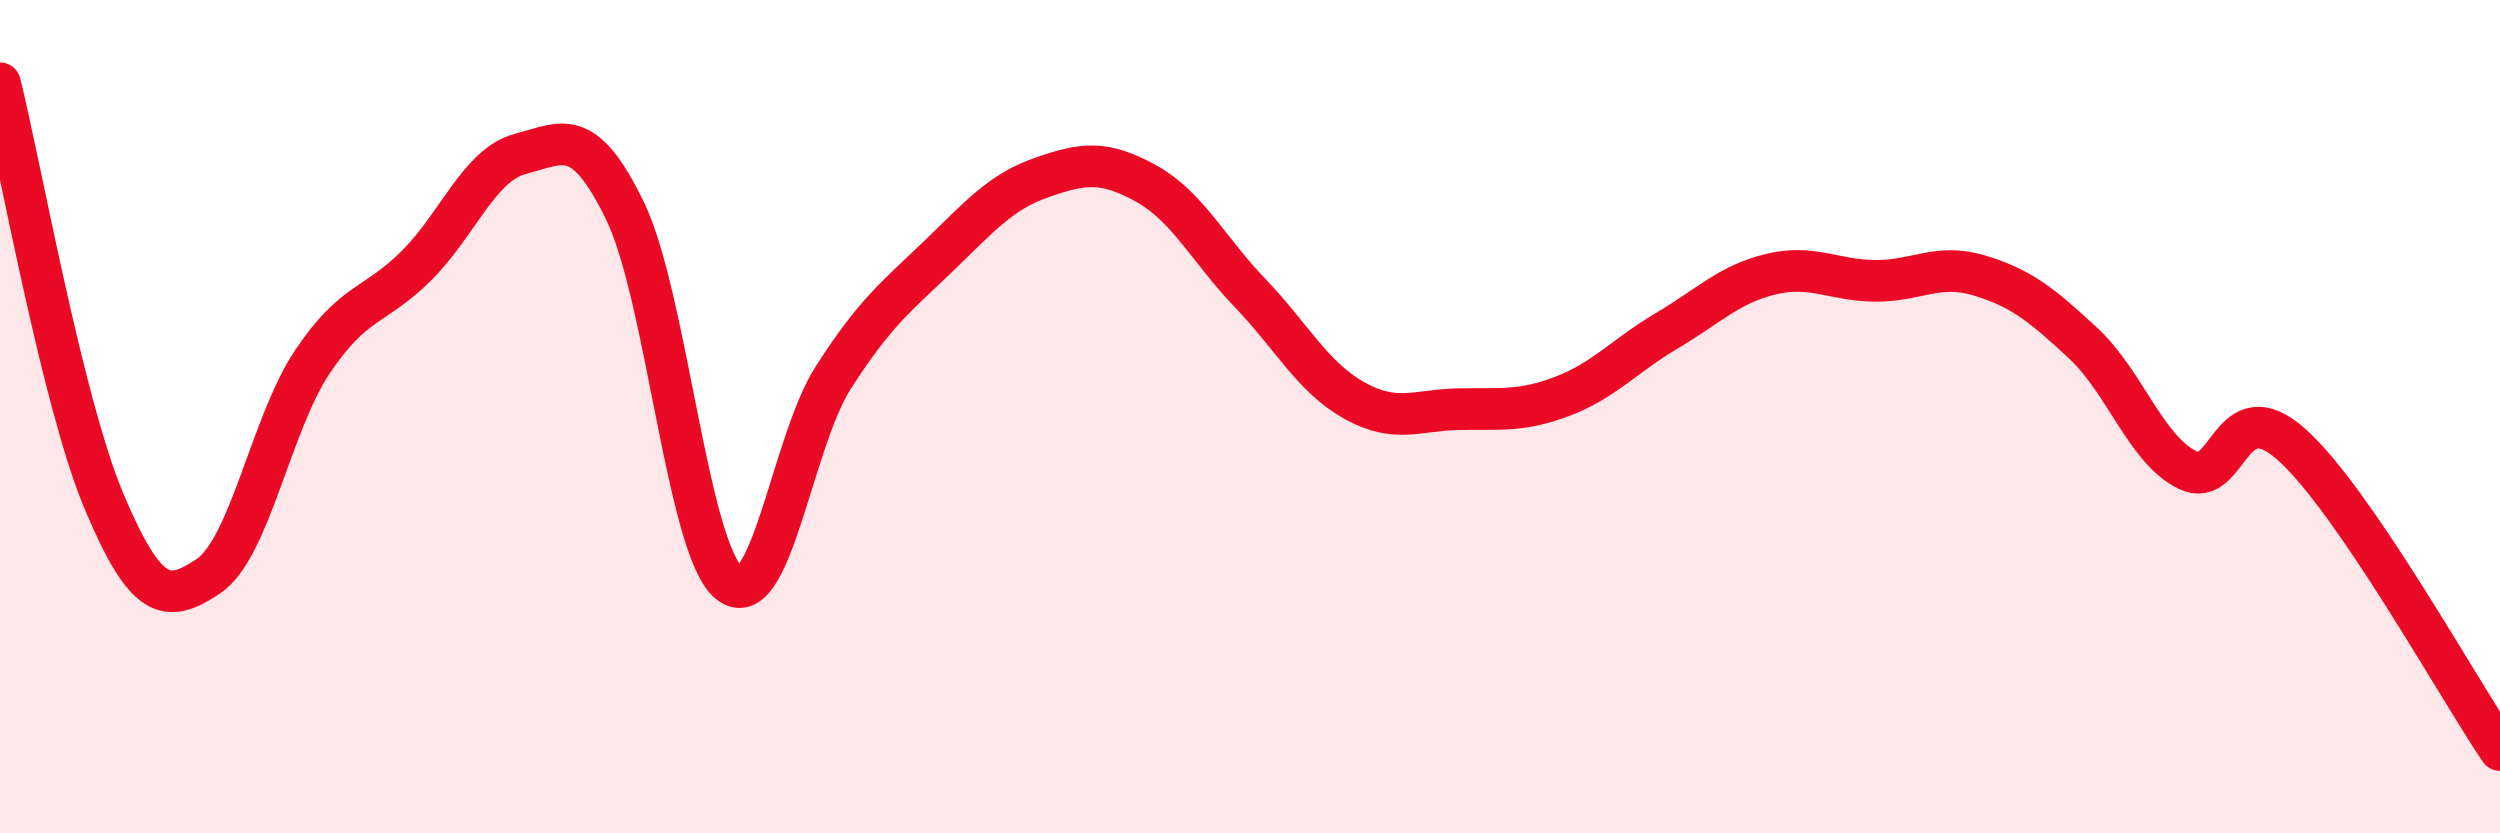 
    <svg width="60" height="20" viewBox="0 0 60 20" xmlns="http://www.w3.org/2000/svg">
      <path
        d="M 0,2 C 0.5,4.01 1.5,9.67 2.5,12.04 C 3.5,14.41 4,14.5 5,13.83 C 6,13.16 6.5,10.17 7.5,8.68 C 8.5,7.19 9,7.37 10,6.37 C 11,5.37 11.5,3.95 12.5,3.69 C 13.5,3.43 14,3 15,5.06 C 16,7.12 16.5,13.19 17.5,13.99 C 18.5,14.79 19,10.62 20,9.06 C 21,7.5 21.5,7.13 22.5,6.17 C 23.5,5.21 24,4.61 25,4.26 C 26,3.91 26.5,3.85 27.5,4.4 C 28.5,4.95 29,5.99 30,7.03 C 31,8.07 31.5,9.05 32.5,9.61 C 33.5,10.17 34,9.84 35,9.82 C 36,9.8 36.5,9.89 37.5,9.51 C 38.5,9.13 39,8.53 40,7.94 C 41,7.35 41.5,6.82 42.5,6.58 C 43.5,6.34 44,6.73 45,6.74 C 46,6.75 46.5,6.31 47.5,6.61 C 48.5,6.91 49,7.31 50,8.24 C 51,9.17 51.5,10.79 52.5,11.28 C 53.5,11.77 53.5,9.33 55,10.67 C 56.5,12.01 59,16.53 60,18L60 20L0 20Z"
        fill="#EB0A25"
        opacity="0.1"
        stroke-linecap="round"
        stroke-linejoin="round"
      />
      <path
        d="M 0,2 C 0.5,4.01 1.5,9.67 2.5,12.04 C 3.5,14.41 4,14.5 5,13.83 C 6,13.16 6.5,10.17 7.5,8.68 C 8.5,7.19 9,7.37 10,6.37 C 11,5.37 11.5,3.95 12.5,3.69 C 13.5,3.43 14,3 15,5.06 C 16,7.12 16.5,13.19 17.5,13.99 C 18.5,14.79 19,10.62 20,9.06 C 21,7.5 21.5,7.13 22.5,6.17 C 23.5,5.21 24,4.61 25,4.26 C 26,3.91 26.5,3.85 27.5,4.4 C 28.5,4.95 29,5.99 30,7.03 C 31,8.07 31.5,9.05 32.5,9.61 C 33.5,10.17 34,9.84 35,9.82 C 36,9.8 36.5,9.89 37.5,9.51 C 38.5,9.13 39,8.53 40,7.94 C 41,7.35 41.5,6.82 42.5,6.58 C 43.5,6.34 44,6.73 45,6.74 C 46,6.75 46.5,6.31 47.5,6.61 C 48.5,6.91 49,7.31 50,8.24 C 51,9.17 51.5,10.79 52.5,11.28 C 53.5,11.77 53.5,9.33 55,10.67 C 56.5,12.01 59,16.53 60,18"
        stroke="#EB0A25"
        stroke-width="1"
        fill="none"
        stroke-linecap="round"
        stroke-linejoin="round"
      />
    </svg>
  